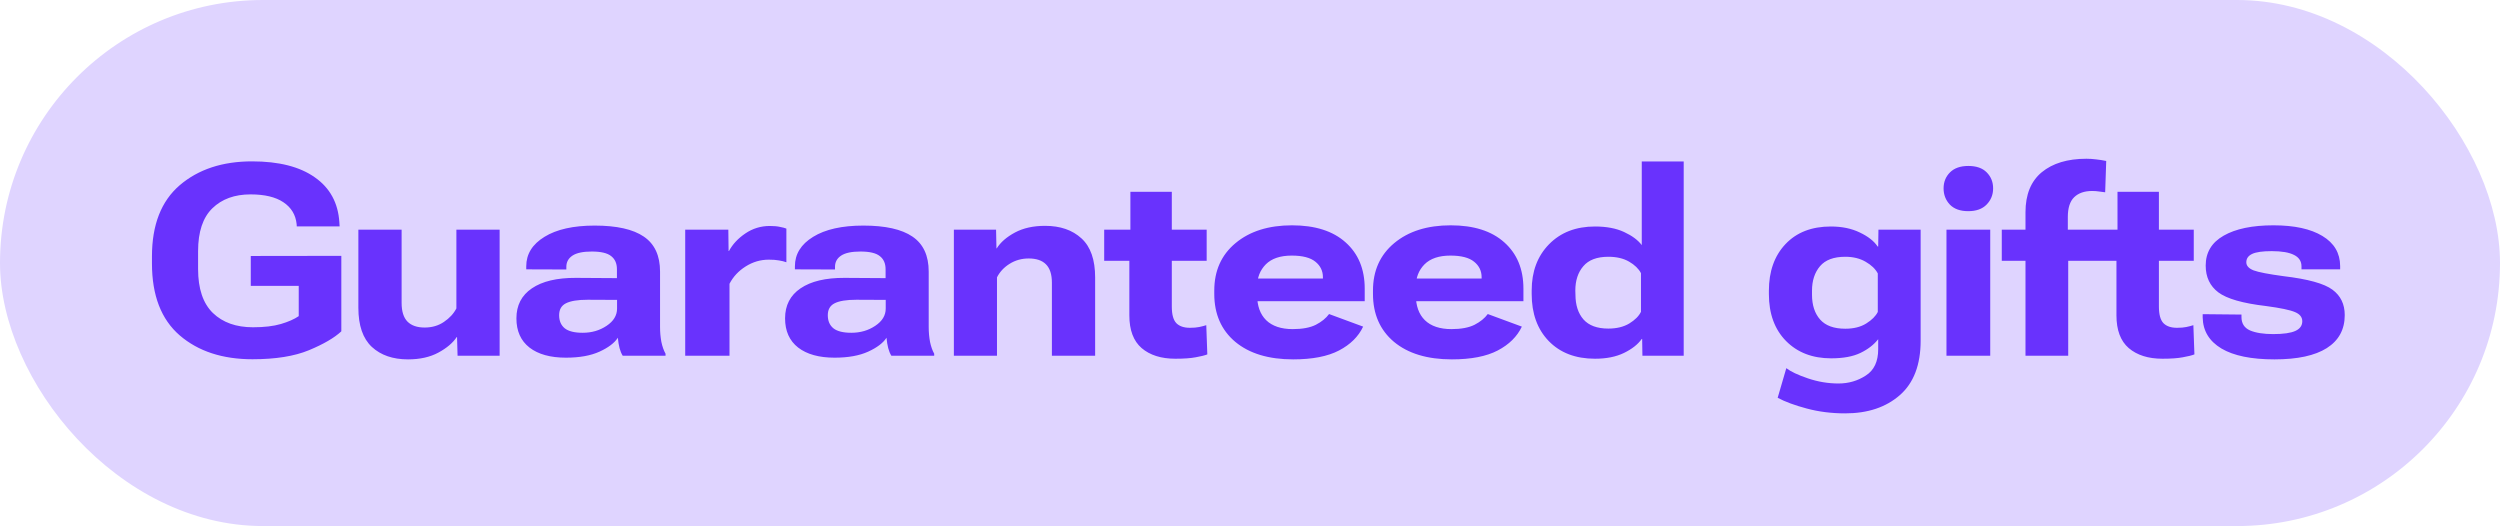 <?xml version="1.0" encoding="UTF-8"?> <svg xmlns="http://www.w3.org/2000/svg" width="499" height="105" viewBox="0 0 499 105" fill="none"><rect width="499" height="105" rx="52.5" fill="#DFD4FF"></rect><path d="M30.331 52.585V51.173C30.331 44.878 32.179 40.143 35.876 36.969C39.591 33.796 44.404 32.209 50.315 32.209C55.669 32.209 59.845 33.273 62.844 35.4C65.861 37.51 67.492 40.501 67.736 44.372L67.788 45.183H59.235L59.209 44.738C59.017 42.872 58.136 41.416 56.567 40.37C55.015 39.324 52.826 38.8 50.001 38.8C46.828 38.8 44.29 39.725 42.389 41.573C40.489 43.422 39.538 46.273 39.538 50.127V53.71C39.538 57.634 40.524 60.554 42.494 62.473C44.465 64.374 47.133 65.324 50.498 65.324C52.73 65.324 54.587 65.106 56.07 64.67C57.552 64.234 58.738 63.711 59.627 63.1V57.058H50.054V51.094L68.128 51.068V66.135C66.751 67.425 64.597 68.681 61.667 69.901C58.755 71.105 54.997 71.706 50.394 71.706C44.412 71.706 39.573 70.119 35.876 66.946C32.179 63.754 30.331 58.968 30.331 52.585ZM71.53 61.426V45.837H80.162V60.459C80.162 62.15 80.554 63.397 81.339 64.199C82.123 64.984 83.266 65.376 84.765 65.376C86.23 65.376 87.512 65.001 88.61 64.251C89.726 63.502 90.555 62.603 91.095 61.557V45.837H99.727V71H91.331L91.226 67.26H91.174C90.406 68.428 89.186 69.465 87.512 70.372C85.838 71.279 83.815 71.732 81.443 71.732C78.427 71.732 76.02 70.904 74.224 69.248C72.428 67.573 71.53 64.966 71.53 61.426ZM103.076 63.545C103.076 60.947 104.105 58.95 106.163 57.555C108.238 56.143 111.168 55.445 114.952 55.463L123.139 55.515V53.736C123.139 52.585 122.755 51.713 121.988 51.12C121.238 50.51 119.948 50.205 118.117 50.205C116.373 50.205 115.091 50.475 114.272 51.016C113.452 51.556 113.042 52.306 113.042 53.265V53.788L105.038 53.762V53.161C105.038 50.719 106.25 48.758 108.674 47.275C111.098 45.776 114.437 45.026 118.692 45.026C123.087 45.026 126.356 45.758 128.501 47.223C130.664 48.688 131.745 51.016 131.745 54.207V65.245C131.745 66.292 131.832 67.286 132.006 68.227C132.198 69.152 132.477 69.945 132.843 70.608V71H124.29C124.028 70.582 123.819 70.076 123.662 69.483C123.505 68.873 123.392 68.184 123.322 67.416C122.642 68.463 121.421 69.387 119.66 70.189C117.899 70.991 115.667 71.392 112.964 71.392C109.86 71.392 107.436 70.721 105.692 69.378C103.948 68.018 103.076 66.074 103.076 63.545ZM111.604 62.917C111.604 64.051 111.979 64.923 112.728 65.533C113.478 66.126 114.673 66.422 116.312 66.422C118.108 66.422 119.695 65.96 121.073 65.036C122.468 64.112 123.165 62.961 123.165 61.583V59.857L117.306 59.831C115.335 59.831 113.888 60.066 112.964 60.537C112.057 60.99 111.604 61.784 111.604 62.917ZM136.768 71V45.837H145.374L145.426 50.1H145.504C146.237 48.74 147.327 47.572 148.774 46.595C150.239 45.601 151.869 45.104 153.666 45.104C154.468 45.104 155.139 45.165 155.68 45.287C156.238 45.392 156.665 45.505 156.961 45.627V52.35C156.543 52.193 156.055 52.071 155.497 51.984C154.956 51.879 154.276 51.827 153.456 51.827C151.8 51.827 150.256 52.28 148.826 53.187C147.414 54.076 146.341 55.227 145.609 56.64V71H136.768ZM156.701 63.545C156.701 60.947 157.73 58.95 159.787 57.555C161.862 56.143 164.792 55.445 168.576 55.463L176.763 55.515V53.736C176.763 52.585 176.38 51.713 175.612 51.12C174.863 50.51 173.572 50.205 171.741 50.205C169.997 50.205 168.716 50.475 167.896 51.016C167.076 51.556 166.667 52.306 166.667 53.265V53.788L158.663 53.762V53.161C158.663 50.719 159.875 48.758 162.298 47.275C164.722 45.776 168.062 45.026 172.317 45.026C176.711 45.026 179.981 45.758 182.126 47.223C184.288 48.688 185.369 51.016 185.369 54.207V65.245C185.369 66.292 185.456 67.286 185.631 68.227C185.823 69.152 186.102 69.945 186.468 70.608V71H177.914C177.653 70.582 177.443 70.076 177.287 69.483C177.13 68.873 177.016 68.184 176.946 67.416C176.266 68.463 175.046 69.387 173.284 70.189C171.523 70.991 169.291 71.392 166.588 71.392C163.484 71.392 161.06 70.721 159.317 69.378C157.573 68.018 156.701 66.074 156.701 63.545ZM165.228 62.917C165.228 64.051 165.603 64.923 166.353 65.533C167.103 66.126 168.297 66.422 169.936 66.422C171.732 66.422 173.319 65.96 174.697 65.036C176.092 64.112 176.79 62.961 176.79 61.583V59.857L170.93 59.831C168.96 59.831 167.512 60.066 166.588 60.537C165.681 60.99 165.228 61.784 165.228 62.917ZM190.392 71V45.837H198.815L198.893 49.577H198.946C199.713 48.357 200.925 47.301 202.582 46.412C204.238 45.523 206.244 45.078 208.598 45.078C211.632 45.078 214.056 45.915 215.87 47.589C217.683 49.246 218.59 51.844 218.59 55.384V71H209.958V56.43C209.958 54.774 209.566 53.553 208.781 52.768C208.014 51.984 206.863 51.591 205.328 51.591C203.916 51.591 202.643 51.949 201.509 52.664C200.393 53.361 199.556 54.259 198.998 55.358V71H190.392ZM220.396 52.062V45.837H240.851V52.062H220.396ZM225.418 62.944V47.563L225.627 47.118V38.277H233.893V61.191C233.893 62.778 234.198 63.885 234.808 64.513C235.419 65.123 236.317 65.428 237.503 65.428C238.252 65.428 238.871 65.376 239.36 65.272C239.865 65.167 240.336 65.045 240.772 64.905L240.981 70.738C240.441 70.948 239.665 71.139 238.654 71.314C237.66 71.506 236.308 71.602 234.599 71.602C231.774 71.602 229.533 70.895 227.877 69.483C226.238 68.07 225.418 65.891 225.418 62.944ZM242.369 58.654V58C242.369 54.041 243.781 50.885 246.606 48.531C249.449 46.159 253.207 44.974 257.88 44.974C262.484 44.974 266.05 46.107 268.578 48.374C271.124 50.641 272.397 53.719 272.397 57.608V60.119H247.286V55.593H264.053V55.332C264.053 54.076 263.556 53.047 262.562 52.245C261.568 51.426 259.99 51.016 257.828 51.016C255.543 51.016 253.817 51.6 252.649 52.768C251.498 53.937 250.922 55.419 250.922 57.215V58.863C250.922 61.043 251.524 62.726 252.727 63.911C253.948 65.097 255.718 65.69 258.037 65.69C259.955 65.69 261.49 65.402 262.641 64.827C263.792 64.234 264.672 63.519 265.283 62.682L272.083 65.193C271.142 67.181 269.538 68.768 267.271 69.954C265.004 71.139 261.952 71.732 258.116 71.732C253.215 71.732 249.362 70.564 246.554 68.227C243.764 65.873 242.369 62.682 242.369 58.654ZM274.046 58.654V58C274.046 54.041 275.459 50.885 278.284 48.531C281.126 46.159 284.884 44.974 289.558 44.974C294.161 44.974 297.727 46.107 300.256 48.374C302.802 50.641 304.075 53.719 304.075 57.608V60.119H278.964V55.593H295.731V55.332C295.731 54.076 295.234 53.047 294.24 52.245C293.246 51.426 291.668 51.016 289.505 51.016C287.221 51.016 285.494 51.6 284.326 52.768C283.175 53.937 282.6 55.419 282.6 57.215V58.863C282.6 61.043 283.201 62.726 284.405 63.911C285.625 65.097 287.395 65.69 289.715 65.69C291.633 65.69 293.167 65.402 294.318 64.827C295.469 64.234 296.35 63.519 296.96 62.682L303.761 65.193C302.819 67.181 301.215 68.768 298.948 69.954C296.681 71.139 293.629 71.732 289.793 71.732C284.893 71.732 281.039 70.564 278.231 68.227C275.441 65.873 274.046 62.682 274.046 58.654ZM305.724 58.68V57.974C305.724 54.19 306.875 51.12 309.177 48.766C311.496 46.395 314.556 45.209 318.358 45.209C320.66 45.209 322.595 45.575 324.165 46.308C325.752 47.04 326.929 47.912 327.696 48.923V32.235H336.066V71H327.827L327.774 67.652H327.696C326.911 68.751 325.725 69.683 324.138 70.451C322.552 71.218 320.625 71.602 318.358 71.602C314.486 71.602 311.409 70.424 309.124 68.07C306.857 65.716 305.724 62.586 305.724 58.68ZM314.46 58.785C314.46 60.877 314.992 62.534 316.056 63.754C317.137 64.975 318.794 65.585 321.026 65.585C322.682 65.585 324.077 65.245 325.211 64.565C326.344 63.868 327.12 63.092 327.539 62.237V54.521C327.068 53.632 326.275 52.864 325.159 52.219C324.043 51.574 322.665 51.251 321.026 51.251C318.759 51.251 317.093 51.879 316.03 53.135C314.966 54.373 314.434 55.995 314.434 58L314.46 58.785ZM354.823 79.397L356.549 73.485C357.421 74.165 358.86 74.845 360.865 75.525C362.871 76.205 364.902 76.545 366.96 76.545C368.983 76.545 370.805 76.013 372.427 74.95C374.066 73.903 374.886 72.16 374.886 69.718V67.704C374.014 68.82 372.828 69.736 371.328 70.451C369.846 71.166 367.902 71.523 365.495 71.523C361.781 71.523 358.781 70.372 356.497 68.07C354.213 65.751 353.07 62.621 353.07 58.68V58.026C353.07 54.172 354.169 51.077 356.366 48.74C358.581 46.386 361.606 45.209 365.443 45.209C367.657 45.209 369.584 45.61 371.224 46.412C372.88 47.197 374.066 48.13 374.781 49.211H374.886L374.938 45.837H383.361V67.992C383.361 72.822 381.974 76.449 379.202 78.873C376.429 81.297 372.793 82.509 368.294 82.509C365.574 82.509 363.019 82.187 360.63 81.541C358.258 80.914 356.323 80.199 354.823 79.397ZM361.676 58.811C361.676 60.903 362.217 62.56 363.298 63.781C364.379 65.001 366.053 65.612 368.32 65.612C369.994 65.612 371.389 65.263 372.505 64.565C373.621 63.868 374.389 63.1 374.807 62.264V54.573C374.319 53.666 373.508 52.891 372.375 52.245C371.241 51.583 369.89 51.251 368.32 51.251C366.018 51.251 364.336 51.879 363.272 53.135C362.208 54.39 361.676 56.021 361.676 58.026V58.811ZM388.515 71V45.837H397.251V71H388.515ZM387.939 37.597C387.939 36.324 388.366 35.261 389.221 34.406C390.075 33.552 391.296 33.124 392.883 33.124C394.487 33.124 395.708 33.552 396.545 34.406C397.399 35.261 397.827 36.324 397.827 37.597C397.827 38.87 397.391 39.951 396.519 40.841C395.664 41.713 394.444 42.149 392.857 42.149C391.27 42.149 390.049 41.713 389.195 40.841C388.358 39.951 387.939 38.87 387.939 37.597ZM404.288 71V42.358C404.288 38.835 405.37 36.176 407.532 34.38C409.712 32.584 412.685 31.686 416.452 31.686C417.097 31.686 417.751 31.729 418.413 31.817C419.076 31.886 419.739 31.991 420.401 32.13L420.192 38.382C419.826 38.33 419.425 38.277 418.989 38.225C418.553 38.155 418.091 38.12 417.602 38.12C416.05 38.12 414.847 38.539 413.993 39.376C413.156 40.196 412.737 41.512 412.737 43.326V47.563L412.816 47.929V71H404.288ZM399.554 52.062V45.837H406.329H407.061H418.727V52.062H399.554ZM417.42 52.062V45.837H437.875V52.062H417.42ZM422.443 62.944V47.563L422.652 47.118V38.277H430.918V61.191C430.918 62.778 431.223 63.885 431.833 64.513C432.443 65.123 433.341 65.428 434.527 65.428C435.277 65.428 435.896 65.376 436.384 65.272C436.89 65.167 437.361 65.045 437.797 64.905L438.006 70.738C437.466 70.948 436.69 71.139 435.678 71.314C434.684 71.506 433.333 71.602 431.624 71.602C428.799 71.602 426.558 70.895 424.901 69.483C423.262 68.07 422.443 65.891 422.443 62.944ZM439.655 62.708L447.398 62.787V63.284C447.398 64.557 447.964 65.446 449.098 65.952C450.249 66.44 451.792 66.684 453.728 66.684C455.75 66.684 457.224 66.475 458.148 66.056C459.072 65.638 459.535 64.993 459.535 64.121C459.535 63.301 459.046 62.691 458.07 62.29C457.093 61.871 455.175 61.47 452.315 61.086C447.677 60.546 444.503 59.639 442.794 58.366C441.102 57.093 440.257 55.306 440.257 53.004C440.257 50.388 441.451 48.4 443.84 47.04C446.247 45.662 449.56 44.974 453.78 44.974C457.948 44.974 461.2 45.68 463.537 47.092C465.891 48.505 467.077 50.501 467.094 53.082V53.762H459.378V53.187C459.378 52.141 458.881 51.373 457.887 50.885C456.893 50.379 455.41 50.127 453.44 50.127C451.626 50.127 450.327 50.31 449.543 50.676C448.758 51.042 448.365 51.6 448.365 52.35C448.365 53.047 448.854 53.588 449.83 53.972C450.824 54.338 452.812 54.721 455.794 55.123C460.659 55.698 463.912 56.596 465.551 57.817C467.19 59.02 468.01 60.712 468.01 62.891C468.01 65.769 466.815 67.966 464.426 69.483C462.054 70.983 458.575 71.732 453.989 71.732C449.368 71.732 445.837 71.009 443.396 69.561C440.954 68.097 439.707 66.03 439.655 63.362V62.708Z" fill="#6932FD"></path></svg> 
